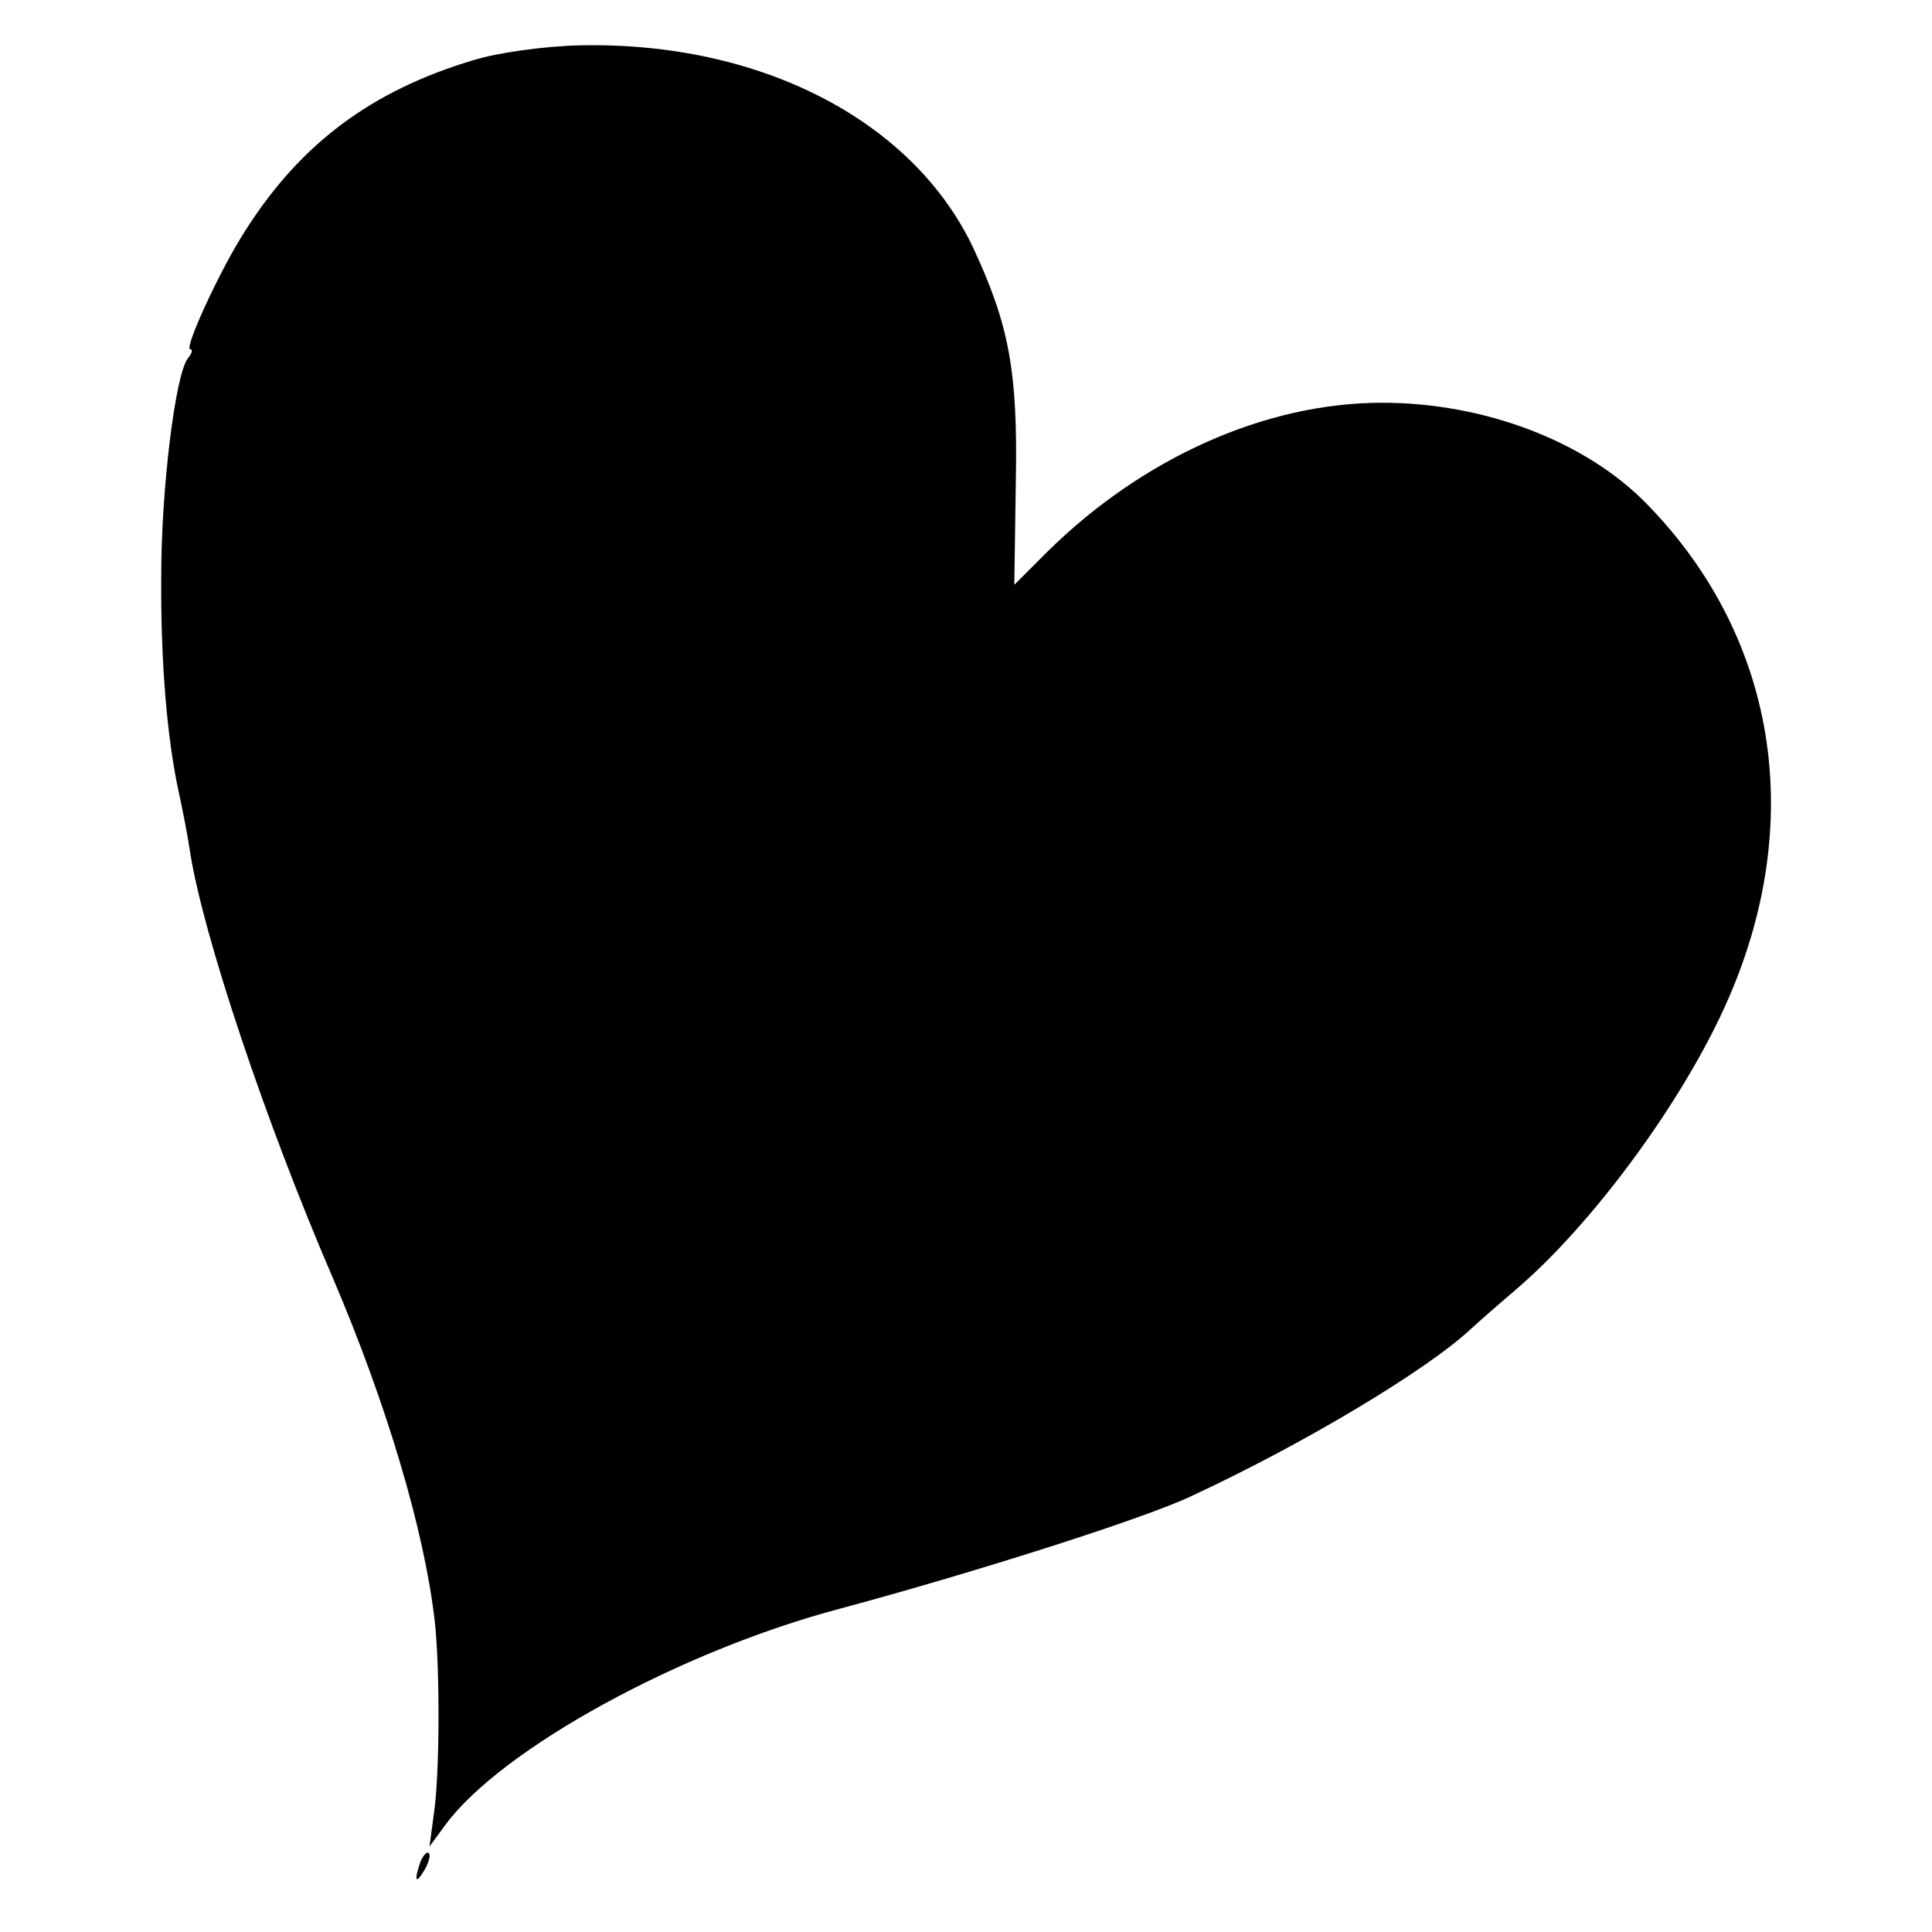 <?xml version="1.0" standalone="no"?>
<!DOCTYPE svg PUBLIC "-//W3C//DTD SVG 20010904//EN"
 "http://www.w3.org/TR/2001/REC-SVG-20010904/DTD/svg10.dtd">
<svg version="1.0" xmlns="http://www.w3.org/2000/svg"
 width="260pt" height="260pt" viewBox="0 0 260 260"
 preserveAspectRatio="xMidYMid meet">
<g transform="translate(0,260) scale(0.1,-0.1)"
fill="#000000" stroke="none">
<path d="M637 2519 c-137 -41 -232 -112 -306 -228 -34 -52 -84 -161 -75 -161
4 0 2 -6 -3 -12 -17 -21 -36 -176 -36 -292 -1 -117 8 -222 24 -294 5 -23 12
-59 15 -80 18 -112 101 -361 192 -572 73 -171 123 -340 137 -461 7 -61 7 -205
-1 -259 l-6 -45 22 30 c76 102 315 233 530 290 175 47 406 120 472 151 149 69
317 169 378 226 14 13 43 38 64 56 97 84 211 237 272 366 117 247 80 504 -100
688 -82 84 -218 136 -356 136 -157 0 -322 -74 -450 -200 l-45 -45 2 136 c3
152 -9 214 -58 319 -82 171 -287 276 -528 271 -48 -1 -112 -10 -144 -20z"/>
<path d="M566 95 c-9 -26 -7 -32 5 -12 6 10 9 21 6 23 -2 3 -7 -2 -11 -11z"/>
</g>
</svg>
